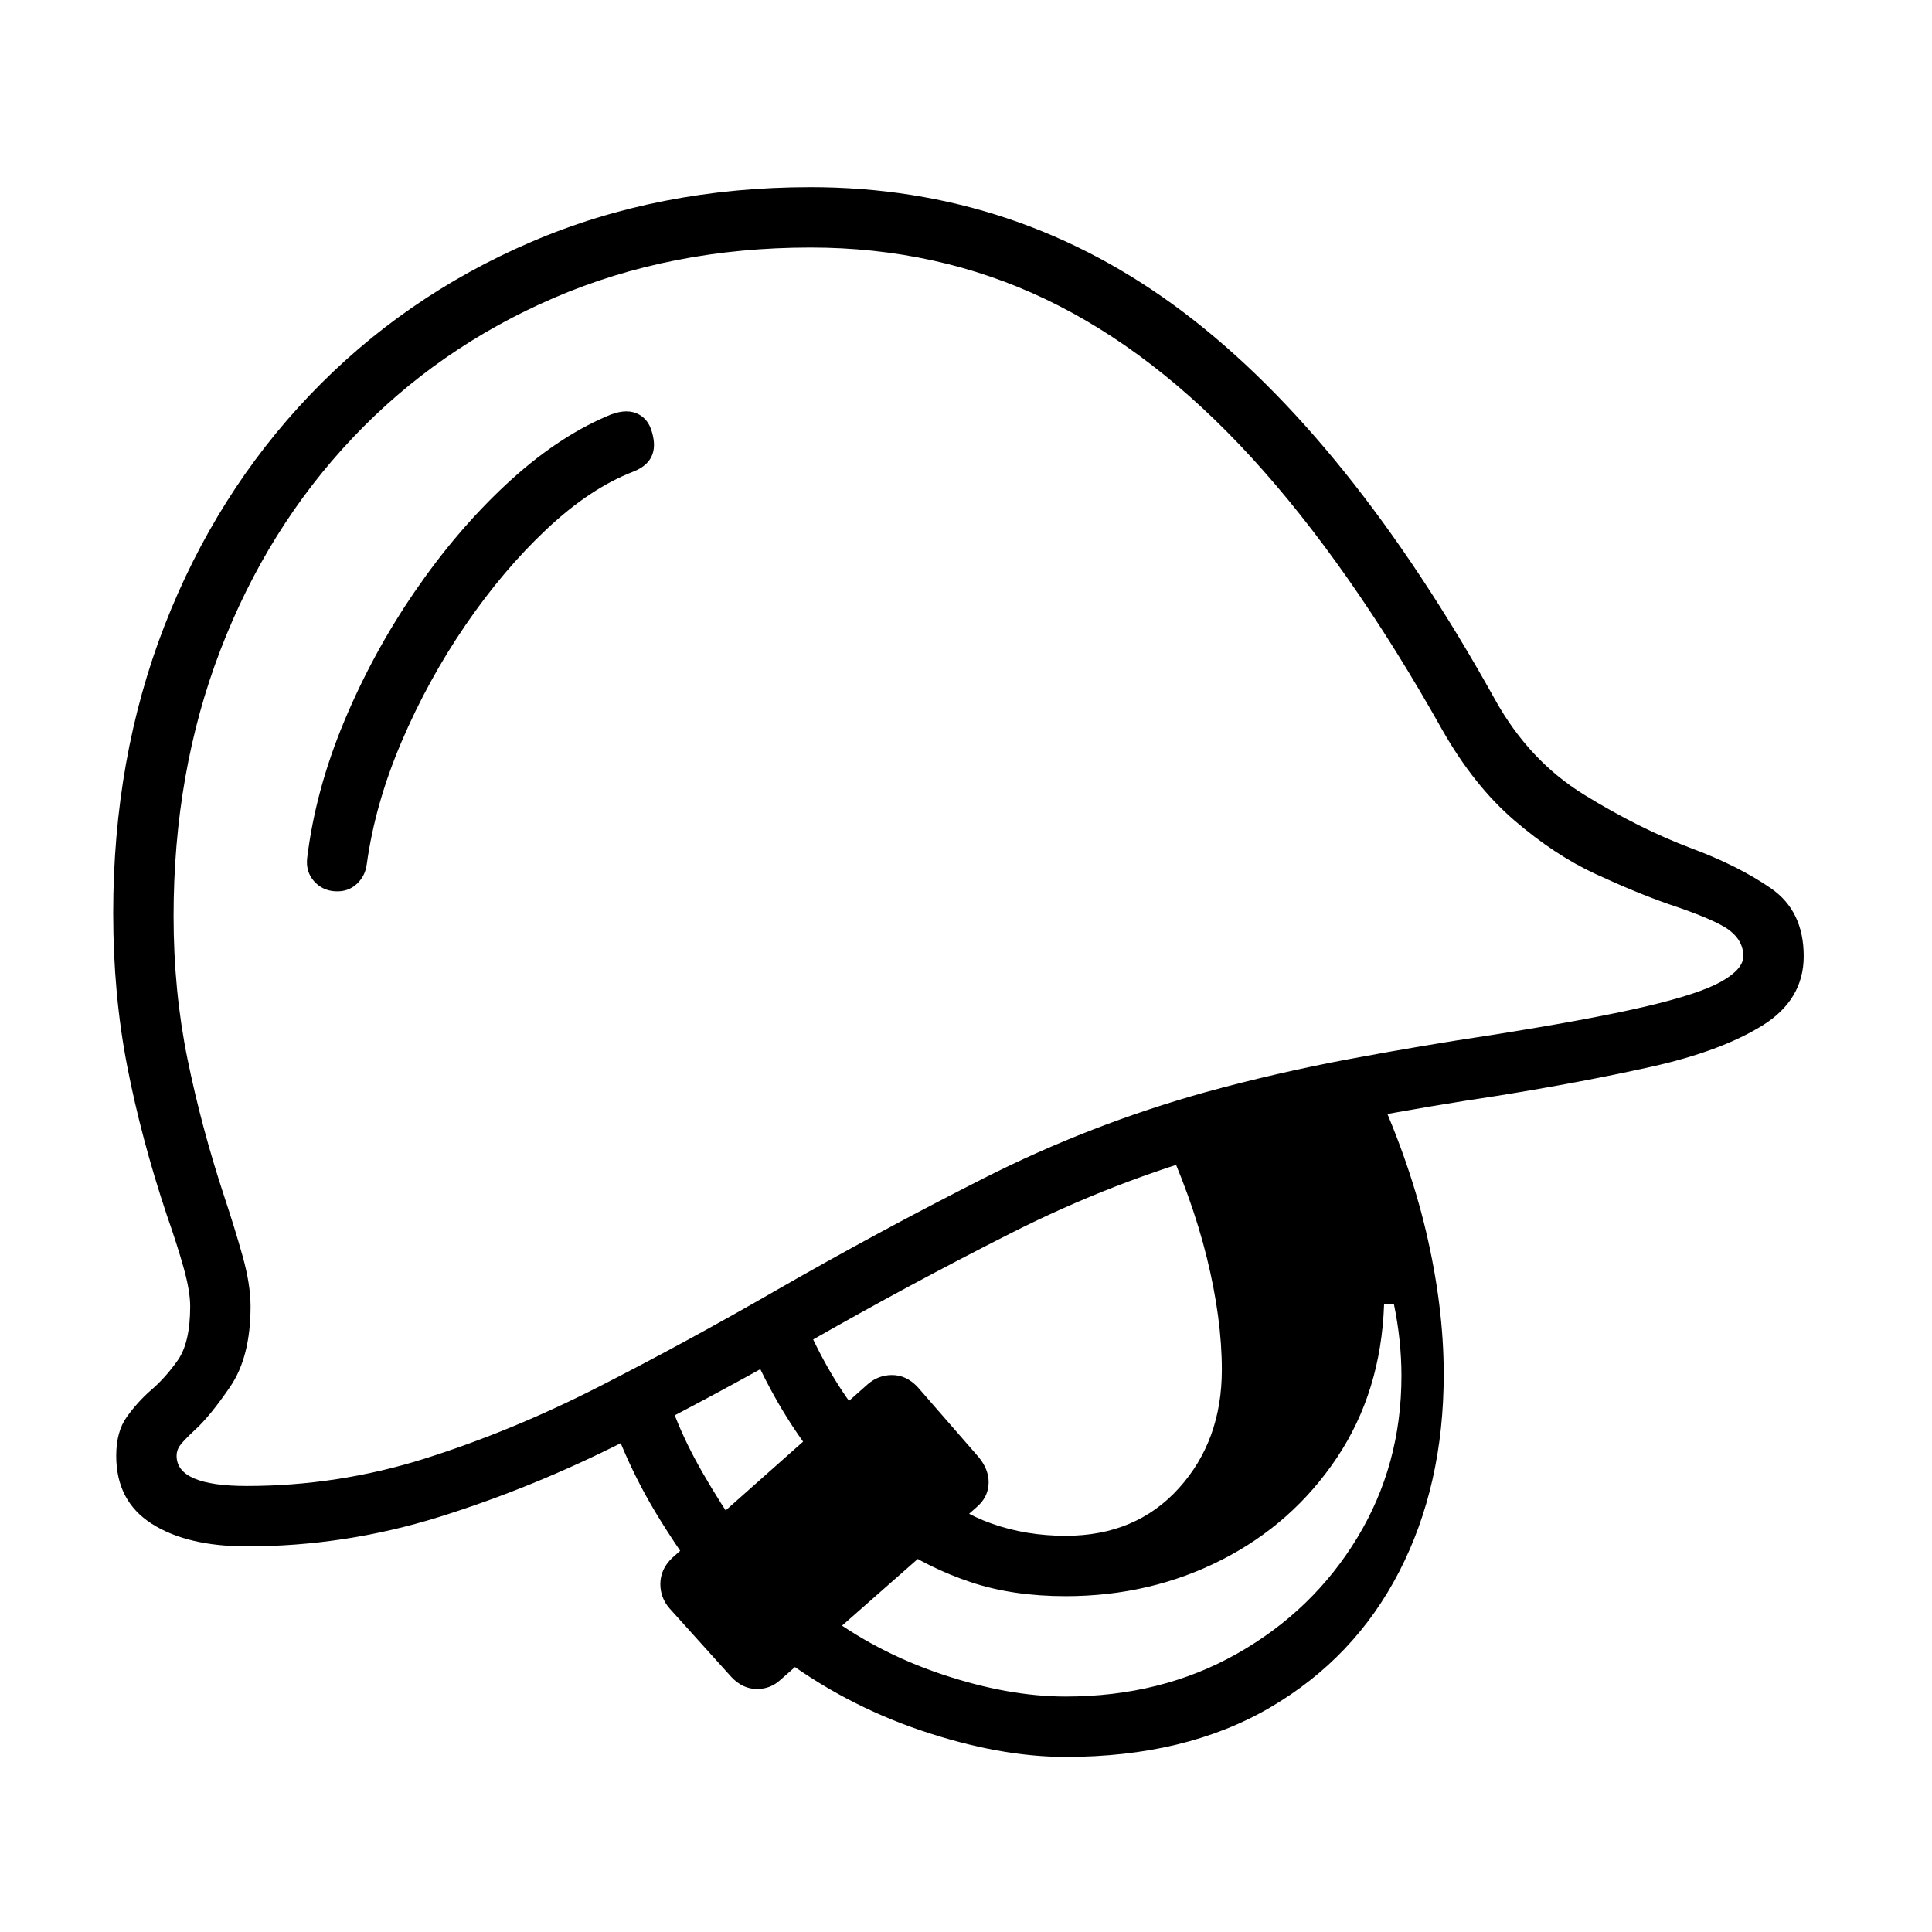 <?xml version="1.0" standalone="no"?>
<!DOCTYPE svg PUBLIC "-//W3C//DTD SVG 1.1//EN" "http://www.w3.org/Graphics/SVG/1.1/DTD/svg11.dtd" >
<svg xmlns="http://www.w3.org/2000/svg" xmlns:xlink="http://www.w3.org/1999/xlink" version="1.1" viewBox="30 -350 2560 2560">
   <path fill="currentColor"
d="M357 1699q-79 0 -126 -30t-47 -90q0 -32 14 -51.5t31 -34.5q20 -17 36.5 -40.5t16.5 -71.5q0 -20 -8.5 -50.5t-22.5 -70.5q-34 -102 -52.5 -197.5t-18.5 -202.5q0 -206 68 -381t192.5 -305.5t293.5 -203t370 -72.5q275 0 494.5 166t412.5 513q45 81 118 126t142 71
q62 23 105.5 53t43.5 90q0 58 -55 92t-147 54.5t-204 38.5q-87 13 -180.5 30.5t-183.5 42.5q-144 40 -279.5 108.5t-268.5 144.5q-121 69 -243 131t-247 101t-255 39zM941 1719q-39 -56 -61.5 -99t-37.5 -85l76 -26q13 37 32.5 73.5t50.5 83.5zM1064 1876q-13 12 -31 12
q-19 0 -34 -16l-82 -91q-12 -14 -12 -32q0 -20 16 -35l259 -230q14 -12 32 -12q19 0 34 16l81 93q13 16 13 33q0 20 -17 34zM1105 1575q-54 -71 -90 -162l74 -30q34 84 80 142zM474 831q-17 -1 -28 -13.5t-9 -30.5q11 -90 49 -181t93.5 -172t121 -142t132.5 -90
q24 -11 40 -4.5t21 25.5q11 38 -25 52q-57 22 -114.5 76t-107.5 127t-85 155t-46 162q-2 16 -13.5 26.5t-28.5 9.5zM357 1619q121 0 236.5 -36.5t231 -95.5t233.5 -127q134 -77 275 -148.5t295 -114.5q95 -26 191.5 -44t183.5 -31q133 -21 206 -38t102 -33.5t29 -33.5
q0 -20 -18 -34t-81 -35q-43 -15 -97 -40t-107.5 -71t-95.5 -120q-123 -219 -252.5 -360.5t-273 -210t-311.5 -68.5q-185 0 -339.5 66.5t-267.5 186t-175 281t-62 352.5q0 99 18.5 189.5t48.5 181.5q14 42 24.5 79.5t10.5 66.5q0 67 -27 106.5t-47 57.5q-16 15 -20 21t-4 13
q0 40 93 40zM1864 1378q-4 116 -62.5 203.5t-153 135.5t-206.5 48q-70 0 -125.5 -18.5t-102.5 -50.5l56 -73q29 30 74.5 46t97.5 16q93 0 150 -63t57 -157q0 -68 -20 -149t-61 -169l279 -69q49 104 72.5 203.5t23.5 189.5q0 147 -59 261.5t-171 180t-271 65.5
q-88 0 -191.5 -35t-190.5 -101l59 -57q71 54 159 83.5t164 29.5q127 0 227.5 -57t159 -153.5t58.5 -214.5q0 -23 -2.5 -47t-7.5 -48h-13z" />
</svg>
